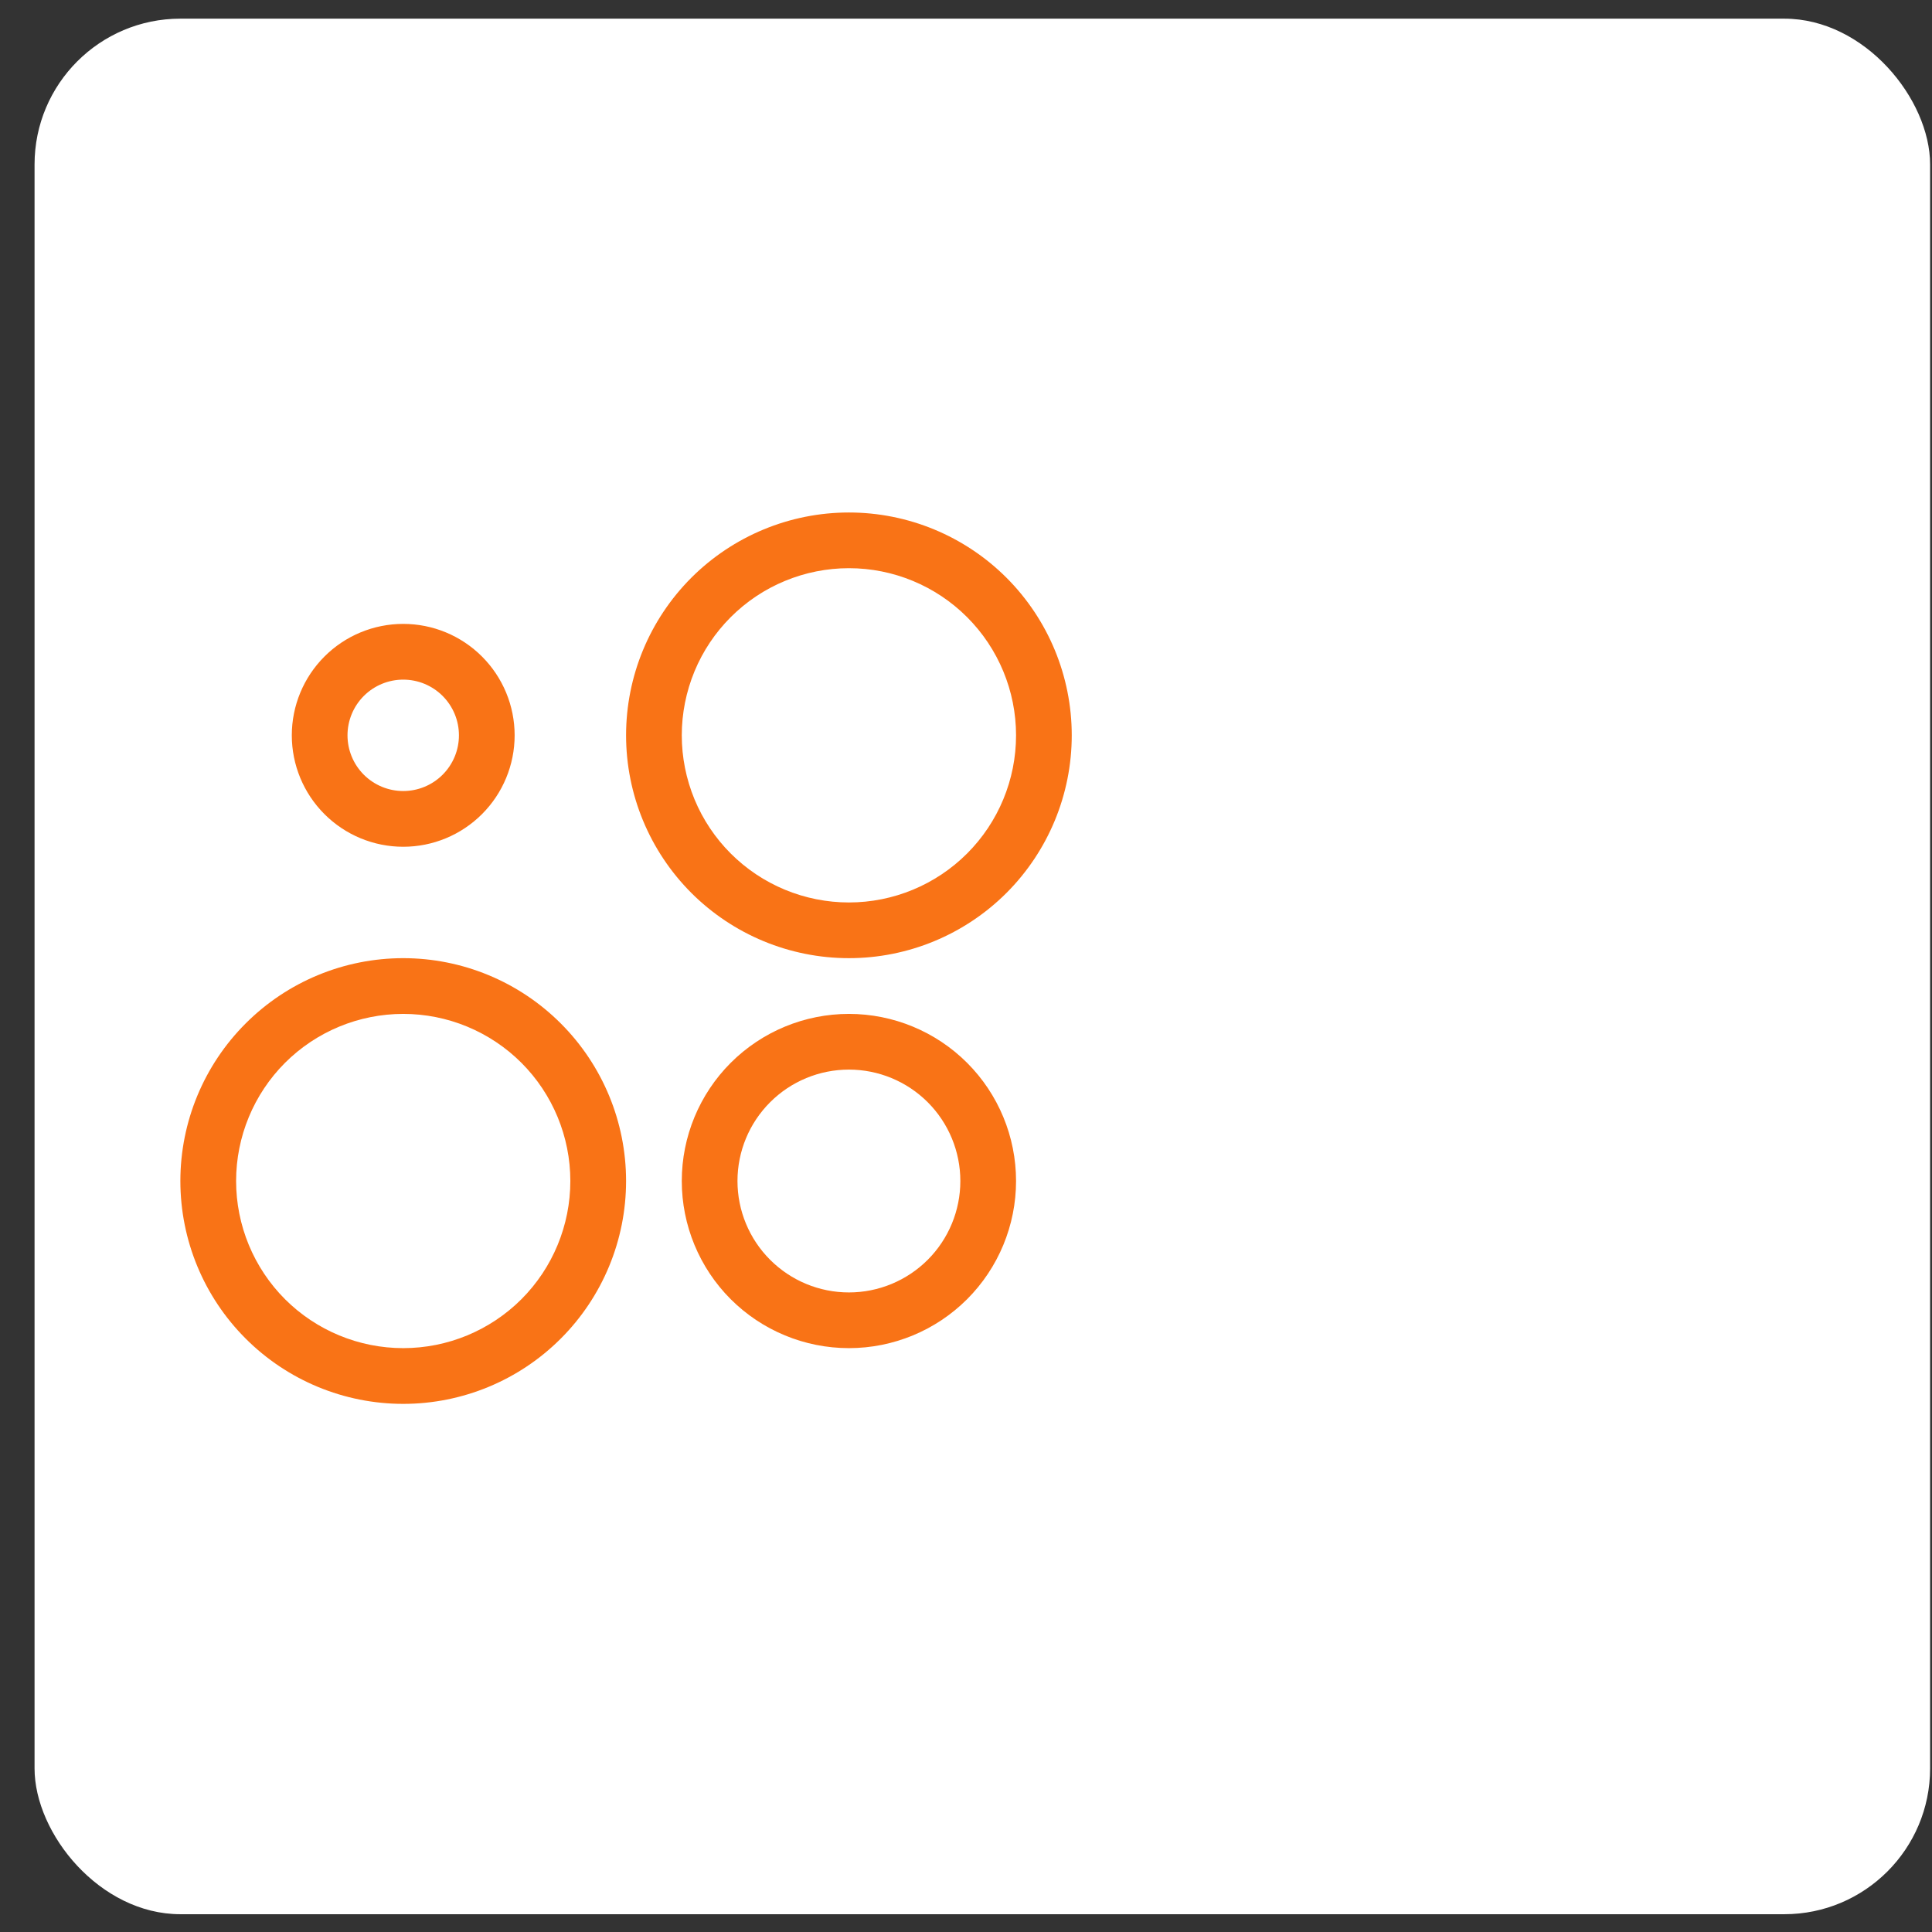 <svg width="53" height="53" viewBox="0 0 53 53" fill="none" xmlns="http://www.w3.org/2000/svg">
<rect x="0" y="0" width="53" height="53" fill="#333333" stroke="none"/>
<g clip-path="url(#clip0_2_418)">
<rect x="0.948" y="0.512" width="52" height="52" rx="4" fill="white"/>
<path d="M23.288 27.814C24.504 27.814 25.67 28.297 26.53 29.156C27.39 30.016 27.873 31.182 27.873 32.398C27.873 33.614 27.39 34.781 26.53 35.641C25.67 36.5 24.504 36.983 23.288 36.983C22.072 36.983 20.906 36.5 20.046 35.641C19.186 34.781 18.703 33.614 18.703 32.398C18.703 31.182 19.186 30.016 20.046 29.156C20.906 28.297 22.072 27.814 23.288 27.814ZM23.288 29.342C22.477 29.342 21.7 29.664 21.127 30.237C20.553 30.81 20.231 31.588 20.231 32.398C20.231 33.209 20.553 33.987 21.127 34.56C21.7 35.133 22.477 35.455 23.288 35.455C24.099 35.455 24.876 35.133 25.45 34.56C26.023 33.987 26.345 33.209 26.345 32.398C26.345 31.588 26.023 30.81 25.45 30.237C24.876 29.664 24.099 29.342 23.288 29.342ZM11.062 17.115C11.872 17.115 12.65 17.437 13.223 18.011C13.796 18.584 14.118 19.361 14.118 20.172C14.118 20.983 13.796 21.76 13.223 22.333C12.65 22.907 11.872 23.229 11.062 23.229C10.251 23.229 9.473 22.907 8.9 22.333C8.327 21.76 8.005 20.983 8.005 20.172C8.005 19.361 8.327 18.584 8.9 18.011C9.473 17.437 10.251 17.115 11.062 17.115ZM11.062 18.644C10.656 18.644 10.268 18.805 9.981 19.091C9.694 19.378 9.533 19.767 9.533 20.172C9.533 20.577 9.694 20.966 9.981 21.253C10.268 21.539 10.656 21.7 11.062 21.7C11.467 21.7 11.856 21.539 12.142 21.253C12.429 20.966 12.59 20.577 12.59 20.172C12.59 19.767 12.429 19.378 12.142 19.091C11.856 18.805 11.467 18.644 11.062 18.644ZM11.062 26.285C12.683 26.285 14.238 26.929 15.384 28.076C16.531 29.222 17.175 30.777 17.175 32.398C17.175 34.02 16.531 35.575 15.384 36.721C14.238 37.868 12.683 38.512 11.062 38.512C9.44 38.512 7.885 37.868 6.739 36.721C5.592 35.575 4.948 34.02 4.948 32.398C4.948 30.777 5.592 29.222 6.739 28.076C7.885 26.929 9.44 26.285 11.062 26.285ZM11.062 27.814C9.846 27.814 8.679 28.297 7.819 29.156C6.96 30.016 6.477 31.182 6.477 32.398C6.477 33.614 6.96 34.781 7.819 35.641C8.679 36.5 9.846 36.983 11.062 36.983C12.277 36.983 13.444 36.5 14.304 35.641C15.163 34.781 15.646 33.614 15.646 32.398C15.646 31.182 15.163 30.016 14.304 29.156C13.444 28.297 12.277 27.814 11.062 27.814ZM23.288 14.059C24.909 14.059 26.464 14.703 27.611 15.849C28.757 16.996 29.401 18.55 29.401 20.172C29.401 21.793 28.757 23.348 27.611 24.495C26.464 25.641 24.909 26.285 23.288 26.285C21.667 26.285 20.112 25.641 18.965 24.495C17.819 23.348 17.175 21.793 17.175 20.172C17.175 18.55 17.819 16.996 18.965 15.849C20.112 14.703 21.667 14.059 23.288 14.059ZM23.288 15.587C22.686 15.587 22.09 15.706 21.534 15.936C20.977 16.166 20.472 16.504 20.046 16.93C19.62 17.356 19.282 17.861 19.052 18.417C18.822 18.974 18.703 19.57 18.703 20.172C18.703 20.774 18.822 21.37 19.052 21.927C19.282 22.483 19.62 22.988 20.046 23.414C20.472 23.84 20.977 24.177 21.534 24.408C22.09 24.638 22.686 24.757 23.288 24.757C24.504 24.757 25.67 24.274 26.53 23.414C27.39 22.554 27.873 21.388 27.873 20.172C27.873 18.956 27.39 17.79 26.53 16.93C25.67 16.07 24.504 15.587 23.288 15.587Z" fill="#F97316"/>
</g>
<defs>
<clipPath id="clip0_2_418">
<rect x="0.948" y="0.512" width="52" height="52" rx="4" fill="white"/>
</clipPath>
</defs>
</svg>
